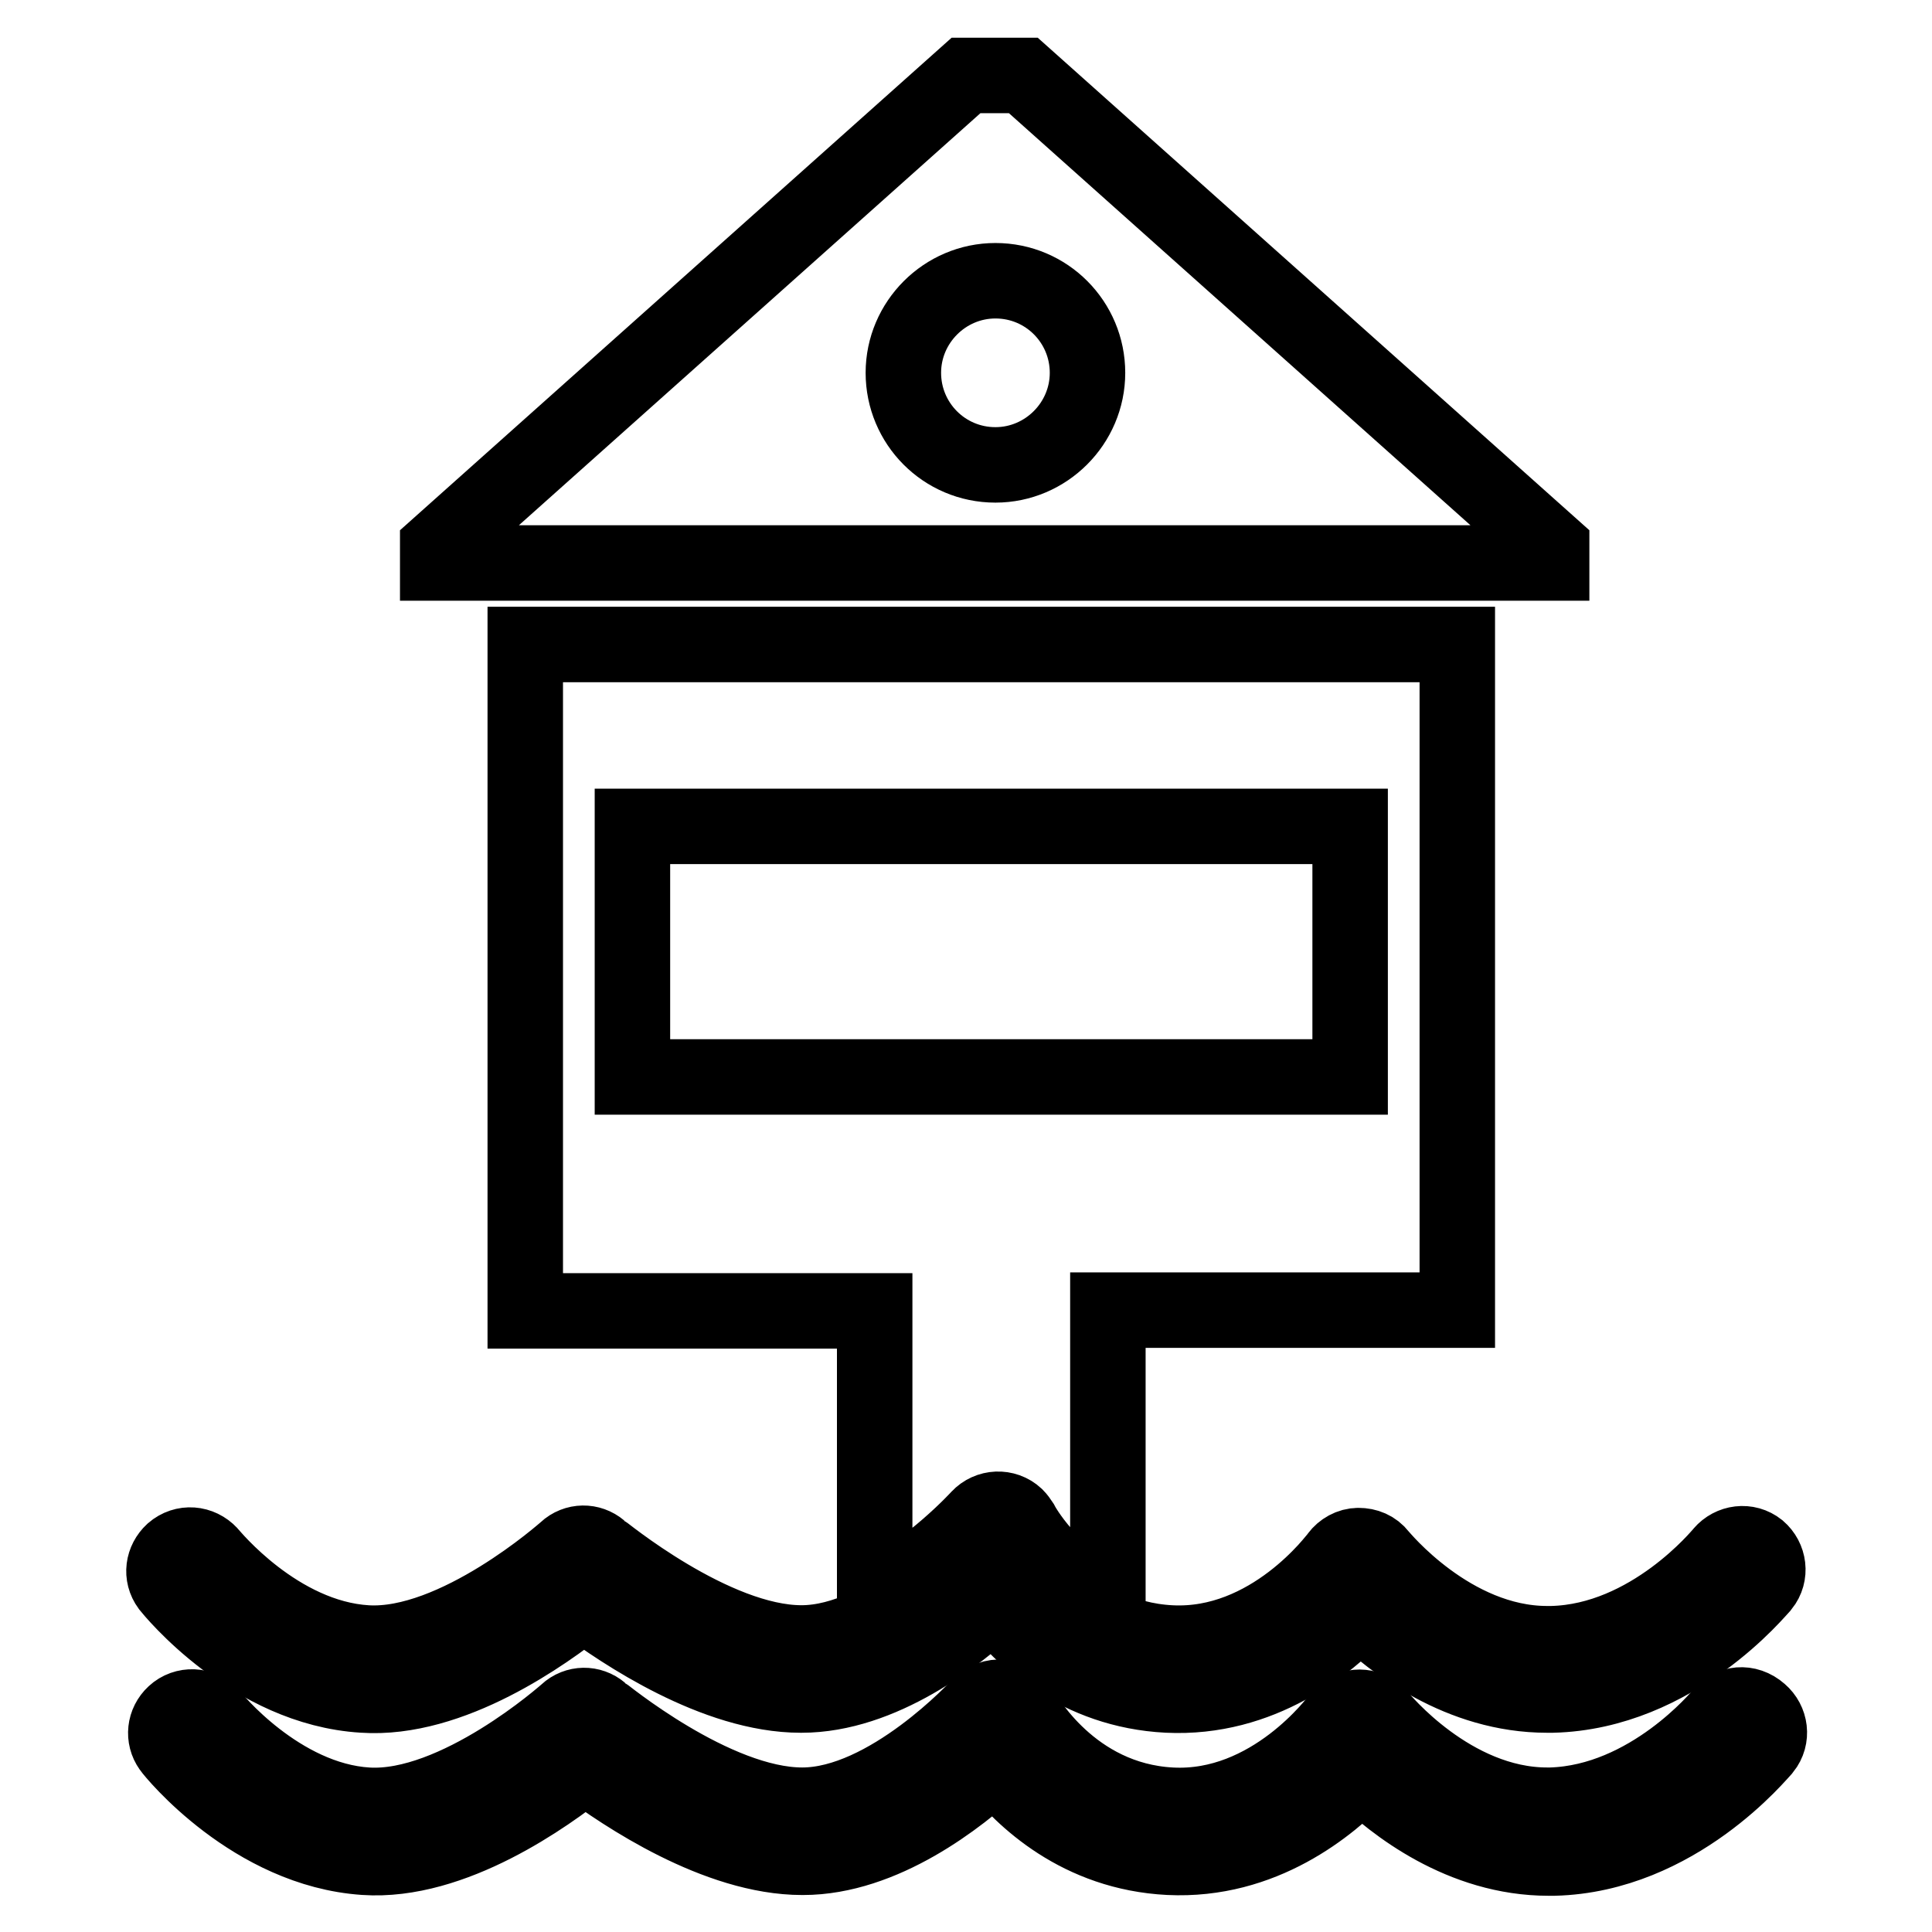 <?xml version="1.0" encoding="utf-8"?>
<!-- Svg Vector Icons : http://www.onlinewebfonts.com/icon -->
<!DOCTYPE svg PUBLIC "-//W3C//DTD SVG 1.1//EN" "http://www.w3.org/Graphics/SVG/1.1/DTD/svg11.dtd">
<svg version="1.1" xmlns="http://www.w3.org/2000/svg" xmlns:xlink="http://www.w3.org/1999/xlink" x="0px" y="0px" viewBox="0 0 256 256" enable-background="new 0 0 256 256" xml:space="preserve">
<g> <path stroke-width="10" fill-opacity="0" stroke="#000000"  d="M205.6,72.5l-70-62.5H128L58,72.5v2.1h147.6V72.5z M131.9,61.6c-6.8,0-12.2-5.5-12.2-12.2 s5.5-12.2,12.2-12.2c6.8,0,12.2,5.5,12.2,12.2S138.6,61.6,131.9,61.6z M48.1,224.6c11.7,0.8,24.2-8.2,29.2-12.2 c5.1,3.8,17.5,12.2,28.8,12.2h0.1c10.6,0,20.7-7.9,25.5-12.4c3.6,4.6,11.1,11.8,23,12.4c12.4,0.6,21.3-6.8,25.5-11.2 c4.3,4.2,13.3,11.2,24.8,11.2h0.7c16.3-0.4,27.3-14,27.8-14.5c1.2-1.5,0.9-3.6-0.5-4.8c-1.5-1.2-3.6-0.9-4.8,0.5 c-0.1,0.1-9.5,11.7-22.6,12H205c-12.7,0-22.1-11.6-22.2-11.7c-0.7-0.9-1.7-1.3-2.8-1.3c-1.1,0-2.1,0.6-2.7,1.4 c-0.1,0.1-8.9,12.2-22.2,11.5c-13.3-0.7-19.5-12.1-19.8-12.5c-0.9-1.7-3-2.3-4.7-1.4c-0.3,0.2-0.7,0.4-0.9,0.7 c-0.1,0.1-12.1,13.2-23.5,13.2h0c-11.7,0-26.5-12.3-26.7-12.4c-1.3-1.1-3.2-1.1-4.5,0.1c-0.1,0.1-14.6,13-26.4,12.3 C36.8,217,27.9,206,27.8,205.9c-1.3-1.4-3.4-1.6-4.9-0.3c-1.3,1.2-1.6,3.1-0.5,4.6C22.8,210.7,33.3,223.7,48.1,224.6L48.1,224.6z" /> <path stroke-width="10" fill-opacity="0" stroke="#000000"  d="M228.1,227.2c-0.1,0.1-9.5,11.6-22.6,12H205c-12.7,0-22.1-11.6-22.2-11.7c-1.2-1.5-3.4-1.7-4.8-0.5 c-0.2,0.2-0.5,0.4-0.6,0.7c-0.1,0.1-8.9,12.2-22.2,11.5c-13.3-0.7-19.5-12.1-19.8-12.5c-0.5-1-1.5-1.7-2.6-1.8 c-1.1-0.1-2.2,0.3-3,1.1c-0.1,0.1-12.1,13.2-23.5,13.2h0c-11.7,0-26.5-12.3-26.7-12.4c-1.3-1.1-3.2-1.1-4.5,0.1 c-0.1,0.1-14.6,13-26.4,12.3c-11.7-0.7-20.7-11.8-20.7-11.9c-1.3-1.4-3.5-1.5-4.9-0.2c-1.3,1.2-1.5,3.1-0.5,4.5 c0.4,0.6,10.9,13.5,25.7,14.5c11.7,0.8,24.2-8.2,29.2-12.2c5.1,3.8,17.5,12.2,28.8,12.2h0.1c10.6,0,20.7-7.9,25.5-12.4 c3.6,4.6,11.1,11.8,23,12.4c12.4,0.6,21.3-6.8,25.5-11.2c4.3,4.2,13.3,11.3,24.8,11.3l0.7,0c16.3-0.4,27.3-14,27.8-14.5 c1.2-1.5,0.9-3.6-0.5-4.8C231.5,225.4,229.3,225.7,228.1,227.2L228.1,227.2z M129.7,201.1c1.3-1.4,3.5-1.5,4.9-0.2 c0.3,0.3,0.5,0.6,0.7,0.9c0.2,0.4,3.9,7.1,11.5,10.5v-38.7h46.3V85.4H69.6v88.3h46.3v38C123.5,207.9,129.6,201.2,129.7,201.1 L129.7,201.1z M83.8,109.5h95.1v33.2H83.8V109.5z M131.8,212.4l-0.1-0.1l-0.1,0.1H131.8z"/></g>
</svg>